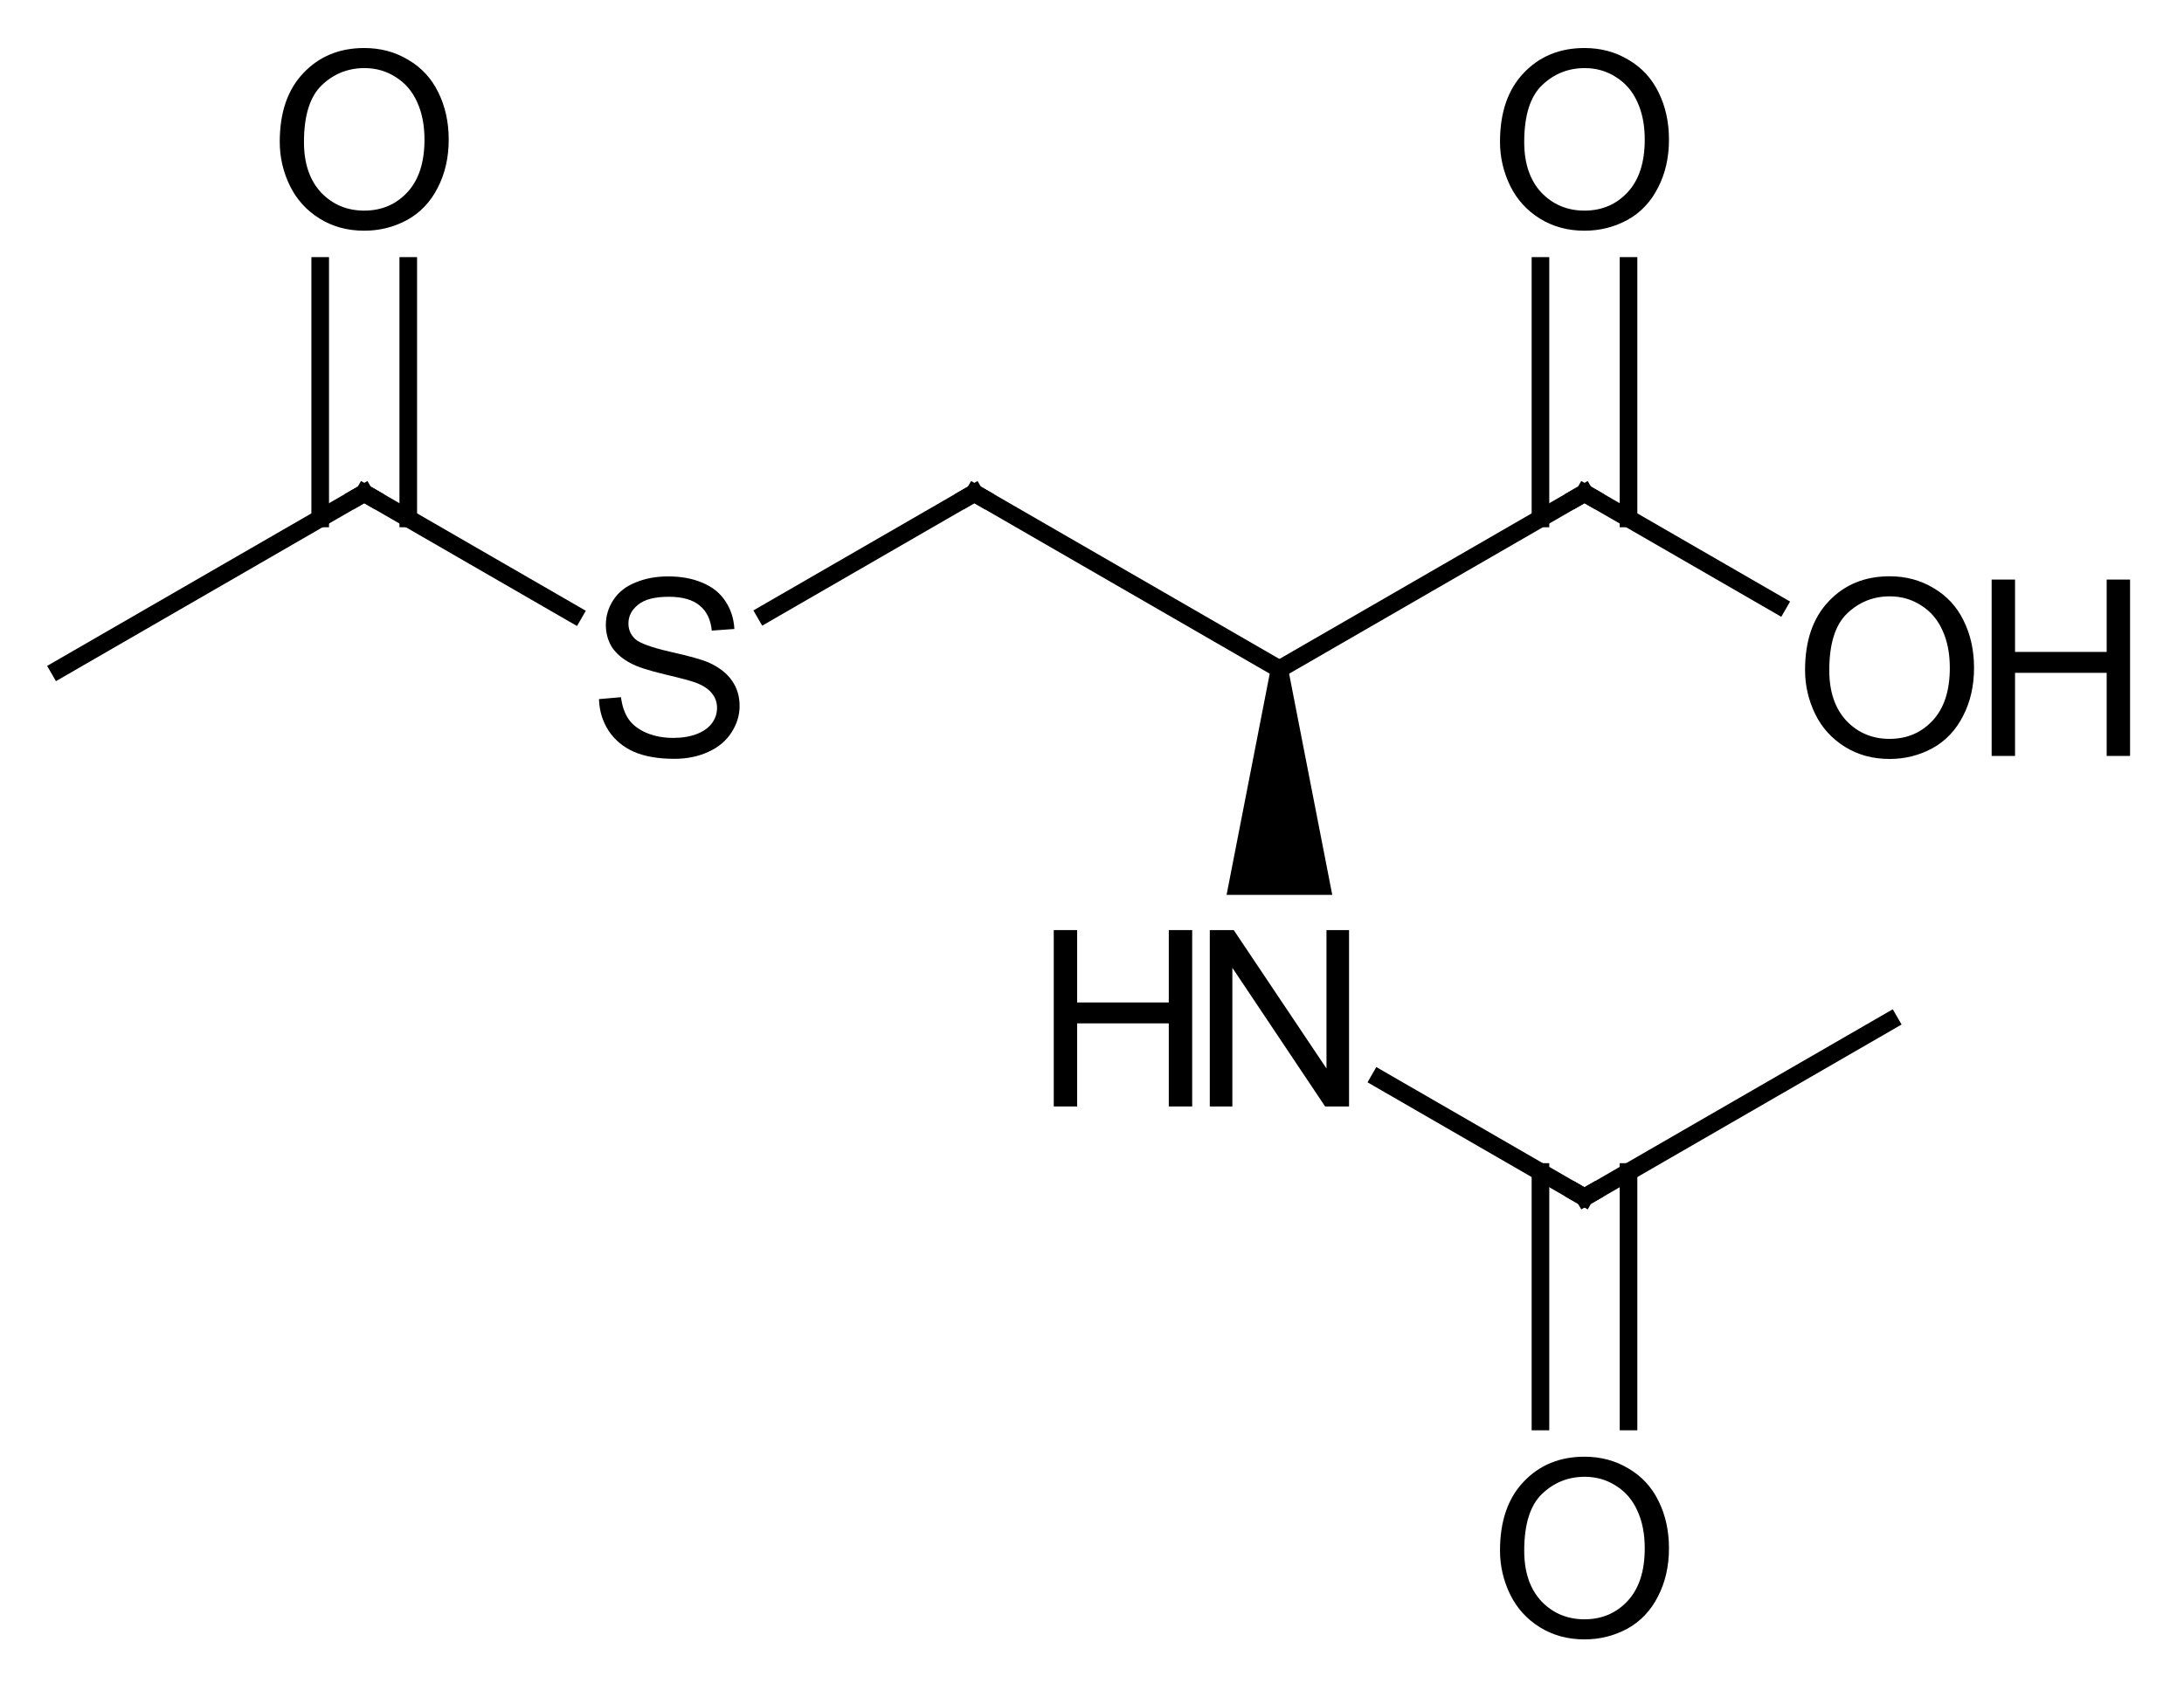 <?xml version="1.0" encoding="UTF-8"?>
<svg xmlns="http://www.w3.org/2000/svg" xmlns:xlink="http://www.w3.org/1999/xlink" style="fill-opacity:1; color-rendering:auto; color-interpolation:auto; text-rendering:auto; stroke:black; stroke-linecap:square; stroke-miterlimit:10; shape-rendering:auto; stroke-opacity:1; fill:black; stroke-dasharray:none; font-weight:normal; stroke-width:1; font-family:'Dialog'; font-style:normal; stroke-linejoin:miter; font-size:12; stroke-dashoffset:0; image-rendering:auto;" width="124" viewBox="0 0 124.0 96.0" height="96">
  <!--Generated in ChemDoodle 9.1.0: PD94bWwgdmVyc2lvbj0iMS4wIiBlbmNvZGluZz0iVVRGLTgiPz4KPGQgZj0iczppY3htbCIgaWQ9IjEiIG12PSJzOjMuMy4wIiBwPSJzOkNoZW1Eb29kbGUiIHY9InM6OS4xLjAiPjxwIGIxMD0iYjp0cnVlIiBiMTA1PSJiOnRydWUiIGIxMDY9ImI6ZmFsc2UiIGIxMDc9ImI6ZmFsc2UiIGIxMDk9ImI6ZmFsc2UiIGIxMTA9ImI6ZmFsc2UiIGIxMTE9ImI6dHJ1ZSIgYjExMj0iYjp0cnVlIiBiMTE0PSJiOnRydWUiIGIxMTU9ImI6ZmFsc2UiIGIxMTY9ImI6dHJ1ZSIgYjExOD0iYjp0cnVlIiBiMTIxPSJiOnRydWUiIGIxMjk9ImI6ZmFsc2UiIGIxMzE9ImI6ZmFsc2UiIGIxMzI9ImI6ZmFsc2UiIGIxMzM9ImI6dHJ1ZSIgYjE0NT0iYjpmYWxzZSIgYjE0Nj0iYjp0cnVlIiBiMTQ3PSJiOmZhbHNlIiBiMTUyPSJiOmZhbHNlIiBiMTU1PSJiOnRydWUiIGIxNjY9ImI6dHJ1ZSIgYjE2Nz0iYjp0cnVlIiBiMTcwPSJiOmZhbHNlIiBiMTcxPSJiOnRydWUiIGIxNzM9ImI6dHJ1ZSIgYjE3OT0iYjp0cnVlIiBiMjAxPSJiOmZhbHNlIiBiMjE2PSJiOnRydWUiIGIyMjY9ImI6dHJ1ZSIgYjIyNz0iYjpmYWxzZSIgYjIzPSJiOnRydWUiIGIyND0iYjp0cnVlIiBiMjQ1PSJiOnRydWUiIGIyNDY9ImI6dHJ1ZSIgYjI0Nz0iYjpmYWxzZSIgYjI0OD0iYjpmYWxzZSIgYjI1NT0iYjpmYWxzZSIgYjI1Nj0iYjp0cnVlIiBiMzU9ImI6ZmFsc2UiIGI0MD0iYjpmYWxzZSIgYjQxPSJiOnRydWUiIGI0Mj0iYjpmYWxzZSIgYjkwPSJiOmZhbHNlIiBiOTM9ImI6dHJ1ZSIgYzEwPSJjOjEyOCwxMjgsMTI4IiBjMTE9ImM6MTI4LDAsMCIgYzEyPSJjOjAsMCwwIiBjMTk9ImM6MCwwLDAiIGMyPSJjOjAsMCwwIiBjMz0iYzowLDAsMCIgYzQ9ImM6MTI4LDEyOCwxMjgiIGM1PSJjOjI1NSwyNTUsMjU1IiBjNj0iYzowLDAsMCIgYzc9ImM6MjU1LDI1NSwyNTUiIGM4PSJjOjAsMCwwIiBjOT0iYzowLDAsMCIgZjE9ImY6MjAuMCIgZjEwPSJmOjEwLjAiIGYxMT0iZjowLjUyMzU5ODgiIGYxMj0iZjo1LjAiIGYxMz0iZjozLjAiIGYxND0iZjoxLjIiIGYxNT0iZjowLjAiIGYxNj0iZjo2LjAiIGYxNz0iZjoyLjAiIGYxOD0iZjo0LjAiIGYxOT0iZjowLjEwNDcxOTc2IiBmMj0iZjoxLjAiIGYyMT0iZjoyLjAiIGYyMj0iZjozLjAiIGYyMz0iZjowLjAiIGYyND0iZjoxMC4wIiBmMjU9ImY6MS4wIiBmMjg9ImY6MS4wIiBmMjk9ImY6MS4wIiBmMz0iZjowLjUiIGYzMD0iZjowLjMiIGYzMT0iZjowLjMiIGYzND0iZjo2LjAiIGYzNT0iZjo1LjQ5Nzc4NyIgZjM2PSJmOjAuNyIgZjM3PSJmOjEuMCIgZjM4PSJmOjMuMCIgZjM5PSJmOjEuMiIgZjQ9ImY6NS4wIiBmNDA9ImY6MC4wIiBmNDE9ImY6MS4wIiBmNDI9ImY6MTAuMCIgZjQzPSJmOjEwLjAiIGY0ND0iZjowLjUyMzU5ODgiIGY0NT0iZjo1LjAiIGY0Nj0iZjoxLjAiIGY0Nz0iZjozLjAiIGY0OD0iZjoxLjIiIGY0OT0iZjowLjAiIGY1PSJmOjAuMTUiIGY1MT0iZjoyMC4wIiBmNTI9ImY6NS4wIiBmNTM9ImY6MTUuMCIgZjU0PSJmOjAuMyIgZjU1PSJmOjEuMCIgZjU2PSJmOjAuNSIgZjU3PSJmOjEuMCIgZjU4PSJmOjUuMCIgZjU5PSJmOjQuMCIgZjY9ImY6MS4wNDcxOTc2IiBmNjE9ImY6Mi4wIiBmNjI9ImY6MTAuMCIgZjYzPSJmOjEuMCIgZjY1PSJmOjUuMCIgZjY2PSJmOjQuMCIgZjY3PSJmOjIwLjAiIGY2OD0iZjowLjQiIGY2OT0iZjozLjAiIGY3PSJmOjEuNSIgZjcwPSJmOjEyLjAiIGY3MT0iZjoxMC4wIiBmOT0iZjowLjciIGkxNT0iaToyIiBpMTY9Imk6MCIgaTE3PSJpOjAiIGkyPSJpOjc5MiIgaTIyPSJpOjIiIGkyNj0iaToxIiBpMjk9Imk6MSIgaTM9Imk6NjEyIiBpMzA9Imk6MSIgaTMzPSJpOjAiIGkzNz0iaTowIiBpND0iaTozNiIgaTQwPSJpOjEiIGk0Mz0iaToxIiBpNT0iaTozNiIgaTY9Imk6MzYiIGk3PSJpOjM2IiBpZD0iMiIgczIwPSJzOkJhc2ljIiBzMjI9InM6QW5nc3Ryb20iIHQxPSJ0OkFyaWFsLDAsMTQiIHQyPSJ0OlRpbWVzIE5ldyBSb21hbiwwLDEyIi8+PGFuIGE9InM6bnVsbCIgY2k9InM6bnVsbCIgY249InM6bnVsbCIgY3M9InM6bnVsbCIgZD0iczpudWxsIiBpZD0iMyIgaz0iczpudWxsIiB0PSJzOm51bGwiLz48Y3QgaWQ9IjQiLz48ZnQgaWQ9IjUiPjxfZiB2YWx1ZT0iQXJpYWwiLz48L2Z0PjxhIGF0Mj0iYjpmYWxzZSIgYXQzPSJkOjAuMCIgYXQ0PSJpOjAiIGNvMT0iYjpmYWxzZSIgaWQ9IjYiIGw9InM6UyIgcD0icDM6Mjg5LjAsNDk1LjAsMC4wIi8+PGEgYXQyPSJiOmZhbHNlIiBhdDM9ImQ6MC4wIiBhdDQ9Imk6MCIgY28xPSJiOmZhbHNlIiBpZD0iNyIgbD0iczpDIiBwPSJwMzoyNzEuNjc5NDcsNDg1LjAsMC4wIi8+PGEgYXQyPSJiOmZhbHNlIiBhdDM9ImQ6MC4wIiBhdDQ9Imk6MCIgY28xPSJiOmZhbHNlIiBpZD0iOCIgbD0iczpDIiBwPSJwMzozMDYuMzIwNSw0ODUuMCwwLjAiLz48YSBhdDI9ImI6ZmFsc2UiIGF0Mz0iZDowLjAiIGF0ND0iaTowIiBjbzE9ImI6ZmFsc2UiIGlkPSI5IiBsPSJzOk8iIHA9InAzOjI3MS42Nzk0Nyw0NjUuMCwwLjAiLz48YSBhdDI9ImI6ZmFsc2UiIGF0Mz0iZDowLjAiIGF0ND0iaTowIiBjbzE9ImI6ZmFsc2UiIGlkPSIxMCIgbD0iczpDIiBwPSJwMzoyNTQuMzU4OTYsNDk1LjAsMC4wIi8+PGEgYXQyPSJiOmZhbHNlIiBhdDM9ImQ6MC4wIiBhdDQ9Imk6MCIgY28xPSJiOmZhbHNlIiBpZD0iMTEiIGw9InM6QyIgcD0icDM6MzIzLjY0MTAyLDQ5NS4wLDAuMCIvPjxhIGF0Mj0iYjpmYWxzZSIgYXQzPSJkOjAuMCIgYXQ0PSJpOjAiIGNvMT0iYjpmYWxzZSIgaWQ9IjEyIiBsPSJzOk4iIHA9InAzOjMyMy42NDEwMiw1MTUuMCwwLjAiLz48YSBhdDI9ImI6ZmFsc2UiIGF0Mz0iZDowLjAiIGF0ND0iaTowIiBjbzE9ImI6ZmFsc2UiIGlkPSIxMyIgbD0iczpDIiBwPSJwMzozNDAuOTYxNTIsNDg1LjAsMC4wIi8+PGEgYXQyPSJiOmZhbHNlIiBhdDM9ImQ6MC4wIiBhdDQ9Imk6MCIgY28xPSJiOmZhbHNlIiBpZD0iMTQiIGw9InM6QyIgcD0icDM6MzQwLjk2MTUyLDUyNS4wLDAuMCIvPjxhIGF0Mj0iYjpmYWxzZSIgYXQzPSJkOjAuMCIgYXQ0PSJpOjAiIGNvMT0iYjpmYWxzZSIgaWQ9IjE1IiBsPSJzOk8iIHA9InAzOjM1OC4yODIwNCw0OTUuMCwwLjAiLz48YSBhdDI9ImI6ZmFsc2UiIGF0Mz0iZDowLjAiIGF0ND0iaTowIiBjbzE9ImI6ZmFsc2UiIGlkPSIxNiIgbD0iczpPIiBwPSJwMzozNDAuOTYxNTIsNDY1LjAsMC4wIi8+PGEgYXQyPSJiOmZhbHNlIiBhdDM9ImQ6MC4wIiBhdDQ9Imk6MCIgY28xPSJiOmZhbHNlIiBpZD0iMTciIGw9InM6TyIgcD0icDM6MzQwLjk2MTUyLDU0NS4wLDAuMCIvPjxhIGF0Mj0iYjpmYWxzZSIgYXQzPSJkOjAuMCIgYXQ0PSJpOjAiIGNvMT0iYjpmYWxzZSIgaWQ9IjE4IiBsPSJzOkMiIHA9InAzOjM1OC4yODIwNCw1MTUuMCwwLjAiLz48YiBhMT0iaTo2IiBhMj0iaTo3IiBibzI9ImI6ZmFsc2UiIGJvMz0iaToyIiBjbzE9ImI6ZmFsc2UiIGlkPSIxOSIgdD0iczpTaW5nbGUiIHpvPSJzOjIiLz48YiBhMT0iaTo2IiBhMj0iaTo4IiBibzI9ImI6ZmFsc2UiIGJvMz0iaToyIiBjbzE9ImI6ZmFsc2UiIGlkPSIyMCIgdD0iczpTaW5nbGUiIHpvPSJzOjAiLz48YiBhMT0iaTo3IiBhMj0iaTo5IiBibzI9ImI6ZmFsc2UiIGJvMz0iaToyIiBjbzE9ImI6ZmFsc2UiIGlkPSIyMSIgdD0iczpEb3VibGUiIHpvPSJzOjQiLz48YiBhMT0iaTo3IiBhMj0iaToxMCIgYm8yPSJiOmZhbHNlIiBibzM9Imk6MiIgY28xPSJiOmZhbHNlIiBpZD0iMjIiIHQ9InM6U2luZ2xlIiB6bz0iczozIi8+PGIgYTE9Imk6OCIgYTI9Imk6MTEiIGJvMj0iYjpmYWxzZSIgYm8zPSJpOjIiIGNvMT0iYjpmYWxzZSIgaWQ9IjIzIiB0PSJzOlNpbmdsZSIgem89InM6MSIvPjxiIGExPSJpOjExIiBhMj0iaToxMiIgYm8yPSJiOmZhbHNlIiBibzM9Imk6MiIgY28xPSJiOmZhbHNlIiBpZD0iMjQiIHQ9InM6UHJvdHJ1ZGluZyIgem89InM6OCIvPjxiIGExPSJpOjExIiBhMj0iaToxMyIgYm8yPSJiOmZhbHNlIiBibzM9Imk6MiIgY28xPSJiOmZhbHNlIiBpZD0iMjUiIHQ9InM6U2luZ2xlIiB6bz0iczo1Ii8+PGIgYTE9Imk6MTIiIGEyPSJpOjE0IiBibzI9ImI6ZmFsc2UiIGJvMz0iaToyIiBjbzE9ImI6ZmFsc2UiIGlkPSIyNiIgdD0iczpTaW5nbGUiIHpvPSJzOjkiLz48YiBhMT0iaToxMyIgYTI9Imk6MTUiIGJvMj0iYjpmYWxzZSIgYm8zPSJpOjIiIGNvMT0iYjpmYWxzZSIgaWQ9IjI3IiB0PSJzOlNpbmdsZSIgem89InM6NiIvPjxiIGExPSJpOjEzIiBhMj0iaToxNiIgYm8yPSJiOmZhbHNlIiBibzM9Imk6MiIgY28xPSJiOmZhbHNlIiBpZD0iMjgiIHQ9InM6RG91YmxlIiB6bz0iczo3Ii8+PGIgYTE9Imk6MTQiIGEyPSJpOjE3IiBibzI9ImI6ZmFsc2UiIGJvMz0iaToyIiBjbzE9ImI6ZmFsc2UiIGlkPSIyOSIgdD0iczpEb3VibGUiIHpvPSJzOjExIi8+PGIgYTE9Imk6MTQiIGEyPSJpOjE4IiBibzI9ImI6ZmFsc2UiIGJvMz0iaToyIiBjbzE9ImI6ZmFsc2UiIGlkPSIzMCIgdD0iczpTaW5nbGUiIHpvPSJzOjEwIi8+PC9kPg==-->
  <defs id="genericDefs"></defs>
  <g>
    <g transform="translate(-251,-457)" style="text-rendering:geometricPrecision; color-rendering:optimizeQuality; color-interpolation:linearRGB; stroke-linecap:butt; image-rendering:optimizeQuality;">
      <line y2="485" style="fill:none;" x1="294.458" x2="306.32" y1="491.849"></line>
      <line y2="495" style="fill:none;" x1="306.32" x2="323.641" y1="485"></line>
      <line y2="485" style="fill:none;" x1="283.577" x2="271.68" y1="491.869"></line>
      <line y2="495" style="fill:none;" x1="271.68" x2="254.359" y1="485"></line>
      <line y2="472.102" style="fill:none;" x1="274.18" x2="274.18" y1="486.443"></line>
      <line y2="472.102" style="fill:none;" x1="269.18" x2="269.18" y1="486.443"></line>
      <line y2="485" style="fill:none;" x1="323.641" x2="340.962" y1="495"></line>
      <line y2="491.345" style="fill:none;" x1="340.962" x2="351.952" y1="485"></line>
      <line y2="472.102" style="fill:none;" x1="343.462" x2="343.462" y1="486.443"></line>
      <line y2="472.102" style="fill:none;" x1="338.462" x2="338.462" y1="486.443"></line>
      <path style="stroke:none;" d="M323.141 495 L324.141 495 L326.641 507.82 L320.641 507.82 Z"></path>
      <line y2="525" style="fill:none;" x1="329.326" x2="340.962" y1="518.282"></line>
      <line y2="515" style="fill:none;" x1="340.962" x2="358.282" y1="525"></line>
      <line y2="537.727" style="fill:none;" x1="338.462" x2="338.462" y1="523.557"></line>
      <line y2="537.727" style="fill:none;" x1="343.462" x2="343.462" y1="523.557"></line>
      <path d="M285.008 496.703 L286.258 496.594 Q286.352 497.344 286.68 497.828 Q287.008 498.312 287.68 498.609 Q288.367 498.906 289.227 498.906 Q289.977 498.906 290.555 498.688 Q291.148 498.453 291.43 498.062 Q291.711 497.672 291.711 497.203 Q291.711 496.734 291.43 496.391 Q291.164 496.031 290.539 495.781 Q290.133 495.625 288.742 495.297 Q287.367 494.969 286.82 494.672 Q286.102 494.297 285.742 493.75 Q285.398 493.188 285.398 492.484 Q285.398 491.734 285.82 491.078 Q286.258 490.406 287.086 490.078 Q287.914 489.734 288.93 489.734 Q290.039 489.734 290.883 490.094 Q291.742 490.453 292.195 491.156 Q292.648 491.844 292.695 492.719 L291.414 492.812 Q291.32 491.875 290.727 491.391 Q290.133 490.891 288.977 490.891 Q287.773 490.891 287.227 491.344 Q286.68 491.781 286.68 492.406 Q286.68 492.938 287.07 493.297 Q287.445 493.641 289.055 494.016 Q290.68 494.375 291.273 494.641 Q292.148 495.047 292.57 495.672 Q292.992 496.281 292.992 497.094 Q292.992 497.891 292.523 498.609 Q292.07 499.312 291.211 499.703 Q290.352 500.094 289.289 500.094 Q287.93 500.094 287.008 499.703 Q286.086 499.297 285.555 498.5 Q285.039 497.703 285.008 496.703 Z" style="stroke-linecap:square; stroke:none;"></path>
      <path d="M306.753 485.25 L306.32 485 L305.887 485.25" style="fill:none; stroke-miterlimit:5;"></path>
      <path d="M271.247 485.25 L271.68 485 L272.113 485.25" style="fill:none; stroke-miterlimit:5;"></path>
      <path d="M266.883 465.055 Q266.883 462.555 268.226 461.148 Q269.57 459.727 271.68 459.727 Q273.07 459.727 274.18 460.398 Q275.305 461.055 275.883 462.242 Q276.476 463.43 276.476 464.93 Q276.476 466.461 275.851 467.664 Q275.242 468.867 274.117 469.492 Q272.992 470.102 271.68 470.102 Q270.258 470.102 269.148 469.414 Q268.039 468.727 267.461 467.555 Q266.883 466.367 266.883 465.055 ZM268.258 465.07 Q268.258 466.883 269.226 467.93 Q270.211 468.961 271.68 468.961 Q273.164 468.961 274.133 467.914 Q275.101 466.867 275.101 464.93 Q275.101 463.695 274.68 462.789 Q274.273 461.883 273.476 461.383 Q272.68 460.867 271.695 460.867 Q270.289 460.867 269.273 461.836 Q268.258 462.805 268.258 465.07 Z" style="stroke-miterlimit:5; stroke:none;"></path>
      <path d="M340.529 485.25 L340.962 485 L341.394 485.25" style="fill:none; stroke-miterlimit:5;"></path>
      <path d="M353.485 495.055 Q353.485 492.555 354.829 491.148 Q356.173 489.727 358.282 489.727 Q359.673 489.727 360.782 490.398 Q361.907 491.055 362.485 492.242 Q363.079 493.43 363.079 494.93 Q363.079 496.461 362.454 497.664 Q361.844 498.867 360.719 499.492 Q359.594 500.102 358.282 500.102 Q356.86 500.102 355.751 499.414 Q354.641 498.727 354.063 497.555 Q353.485 496.367 353.485 495.055 ZM354.86 495.07 Q354.86 496.883 355.829 497.93 Q356.813 498.961 358.282 498.961 Q359.766 498.961 360.735 497.914 Q361.704 496.867 361.704 494.93 Q361.704 493.695 361.282 492.789 Q360.876 491.883 360.079 491.383 Q359.282 490.867 358.298 490.867 Q356.891 490.867 355.876 491.836 Q354.86 492.805 354.86 495.07 Z" style="stroke-miterlimit:5; stroke:none;"></path>
      <path d="M364.079 499.93 L364.079 489.914 L365.407 489.914 L365.407 494.023 L370.61 494.023 L370.61 489.914 L371.938 489.914 L371.938 499.93 L370.61 499.93 L370.61 495.211 L365.407 495.211 L365.407 499.93 L364.079 499.93 Z" style="stroke-miterlimit:5; stroke:none;"></path>
      <path d="M336.165 465.055 Q336.165 462.555 337.508 461.148 Q338.852 459.727 340.962 459.727 Q342.352 459.727 343.462 460.398 Q344.587 461.055 345.165 462.242 Q345.758 463.43 345.758 464.93 Q345.758 466.461 345.133 467.664 Q344.524 468.867 343.399 469.492 Q342.274 470.102 340.962 470.102 Q339.54 470.102 338.43 469.414 Q337.321 468.727 336.743 467.555 Q336.165 466.367 336.165 465.055 ZM337.54 465.07 Q337.54 466.883 338.508 467.93 Q339.493 468.961 340.962 468.961 Q342.446 468.961 343.415 467.914 Q344.383 466.867 344.383 464.93 Q344.383 463.695 343.962 462.789 Q343.555 461.883 342.758 461.383 Q341.962 460.867 340.977 460.867 Q339.571 460.867 338.555 461.836 Q337.54 462.805 337.54 465.07 Z" style="stroke-miterlimit:5; stroke:none;"></path>
      <path d="M319.688 519.836 L319.688 509.82 L321.047 509.82 L326.313 517.68 L326.313 509.82 L327.594 509.82 L327.594 519.836 L326.235 519.836 L320.969 511.961 L320.969 519.836 L319.688 519.836 Z" style="stroke-miterlimit:5; stroke:none;"></path>
      <path d="M310.829 519.836 L310.829 509.82 L312.157 509.82 L312.157 513.93 L317.36 513.93 L317.36 509.82 L318.688 509.82 L318.688 519.836 L317.36 519.836 L317.36 515.117 L312.157 515.117 L312.157 519.836 L310.829 519.836 Z" style="stroke-miterlimit:5; stroke:none;"></path>
      <path d="M341.394 524.75 L340.962 525 L340.529 524.75" style="fill:none; stroke-miterlimit:5;"></path>
      <path d="M336.165 545.055 Q336.165 542.555 337.508 541.148 Q338.852 539.727 340.962 539.727 Q342.352 539.727 343.462 540.398 Q344.587 541.055 345.165 542.242 Q345.758 543.43 345.758 544.93 Q345.758 546.461 345.133 547.664 Q344.524 548.867 343.399 549.492 Q342.274 550.102 340.962 550.102 Q339.54 550.102 338.43 549.414 Q337.321 548.727 336.743 547.555 Q336.165 546.367 336.165 545.055 ZM337.54 545.07 Q337.54 546.883 338.508 547.93 Q339.493 548.961 340.962 548.961 Q342.446 548.961 343.415 547.914 Q344.383 546.867 344.383 544.93 Q344.383 543.695 343.962 542.789 Q343.555 541.883 342.758 541.383 Q341.962 540.867 340.977 540.867 Q339.571 540.867 338.555 541.836 Q337.54 542.805 337.54 545.07 Z" style="stroke-miterlimit:5; stroke:none;"></path>
    </g>
  </g>
</svg>
